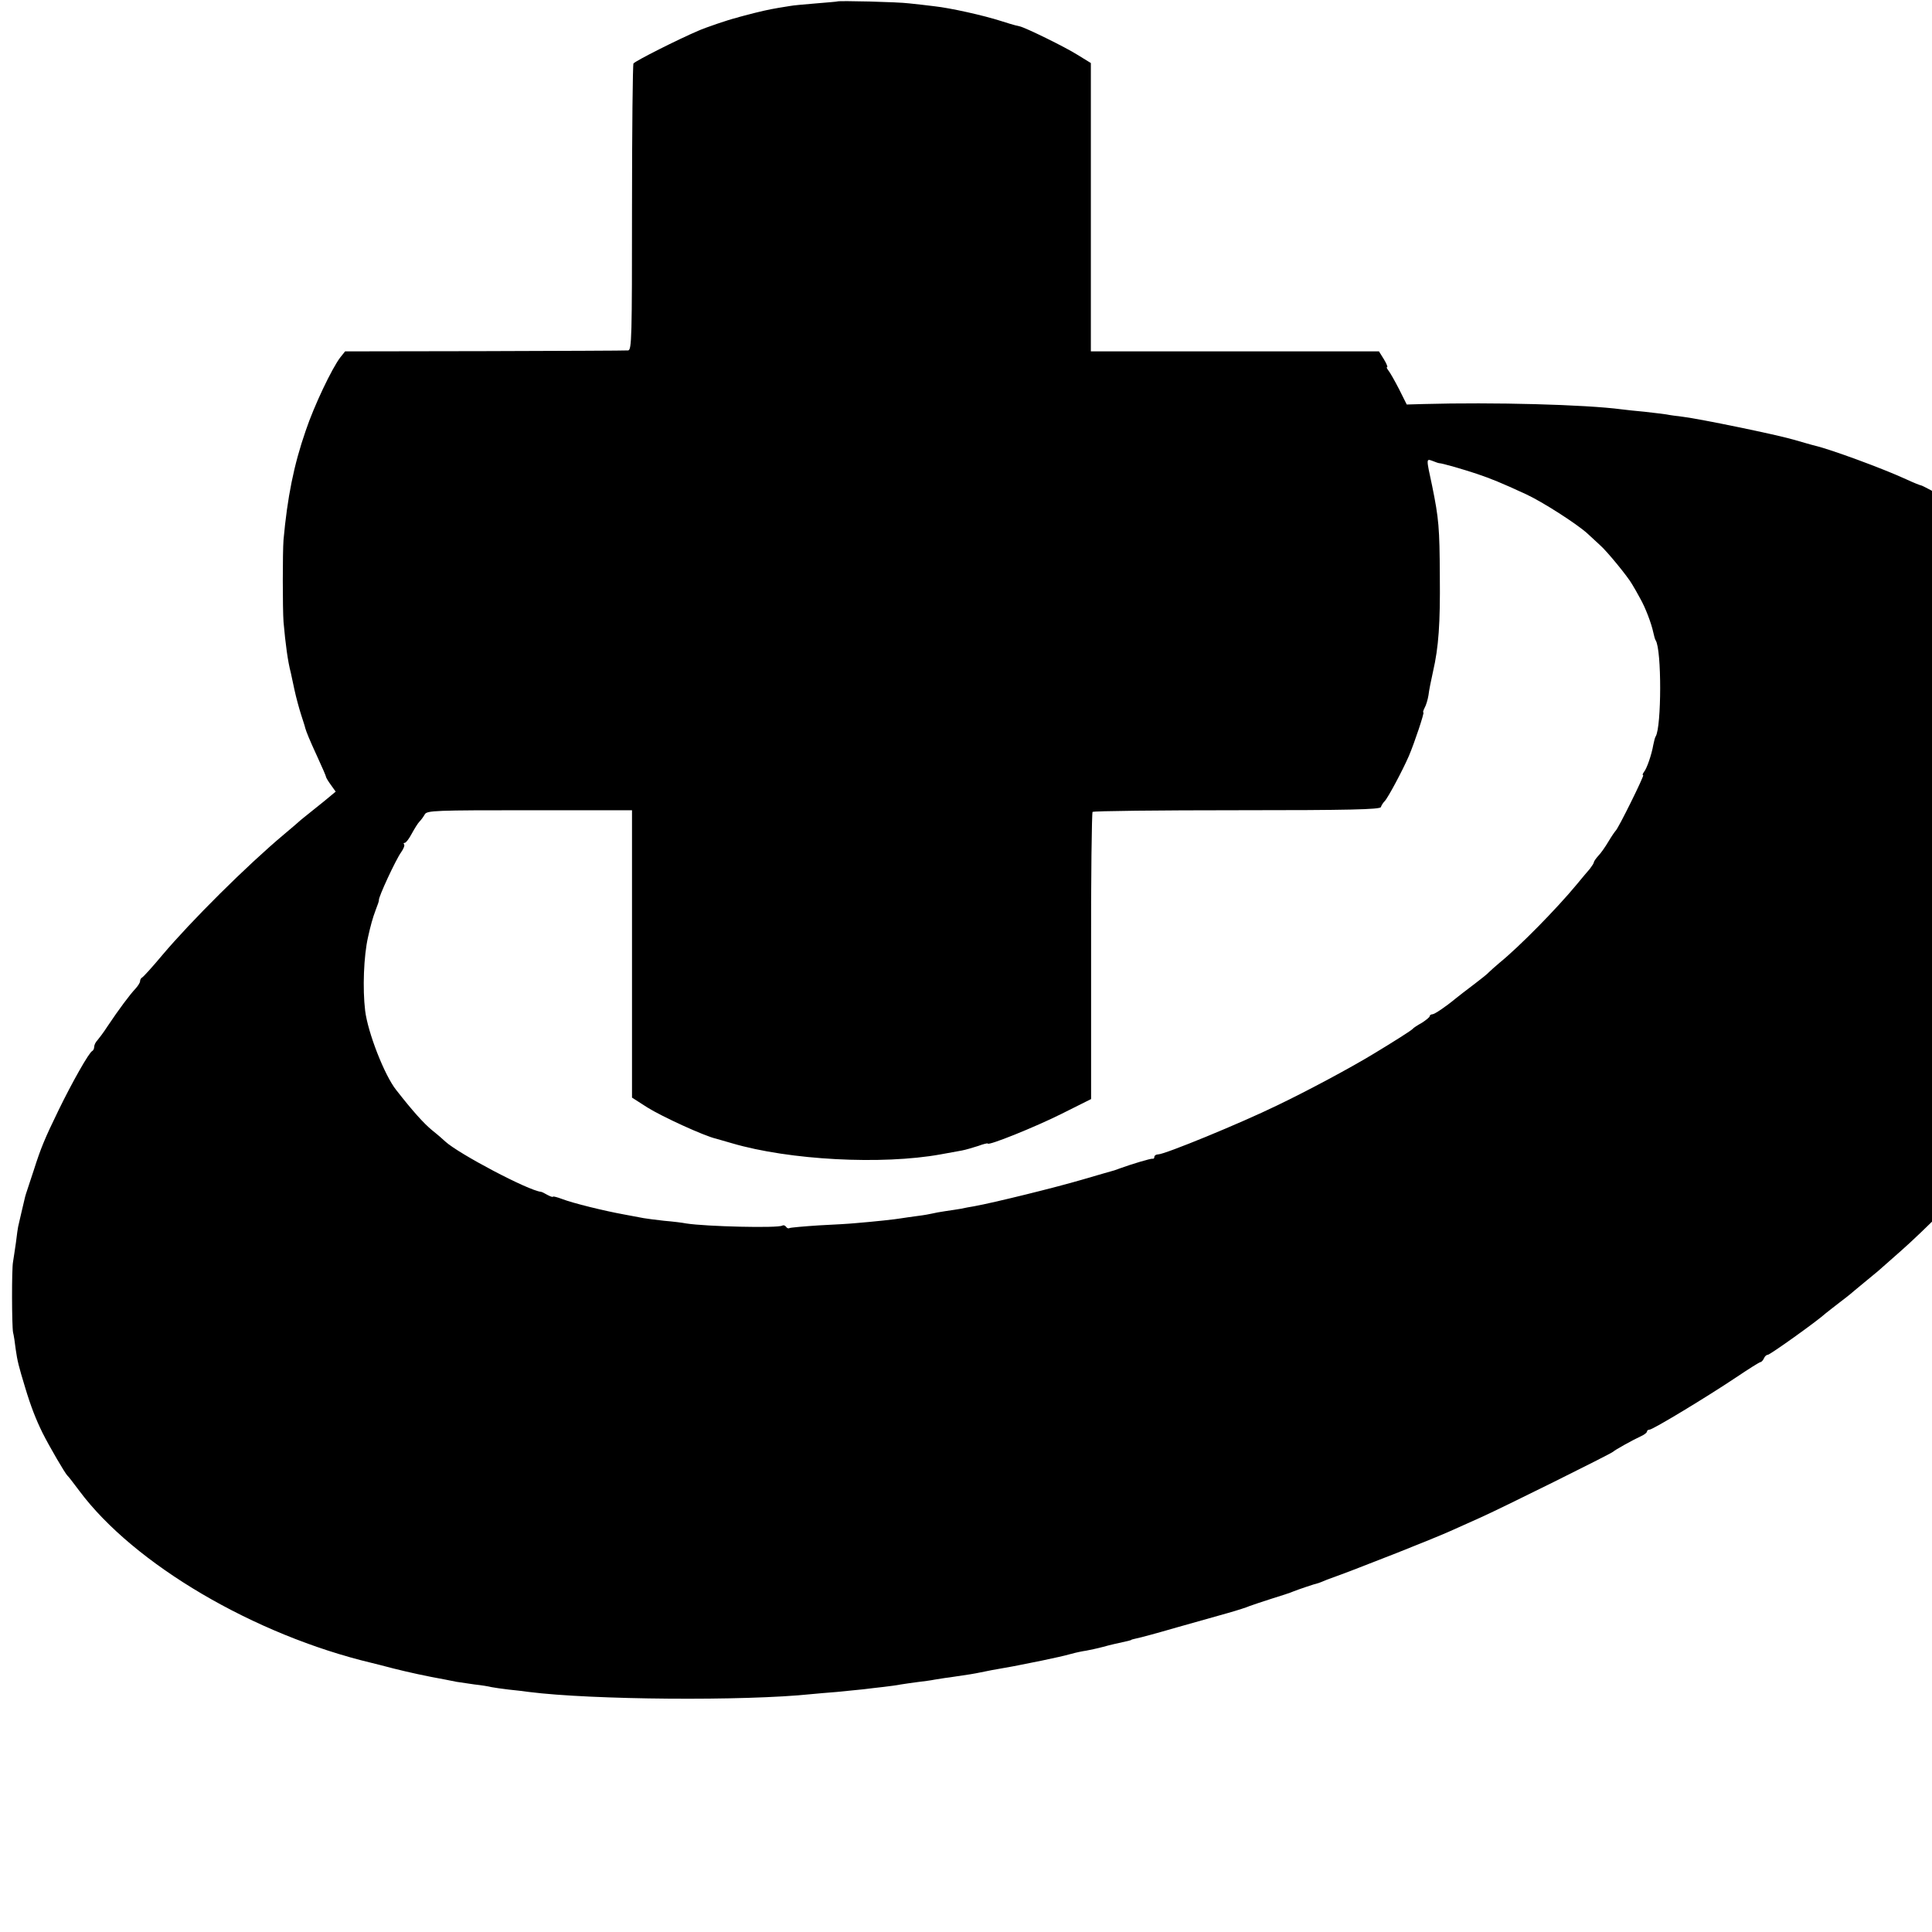 <?xml version="1.0" standalone="no"?>
<!DOCTYPE svg PUBLIC "-//W3C//DTD SVG 20010904//EN"
 "http://www.w3.org/TR/2001/REC-SVG-20010904/DTD/svg10.dtd">
<svg version="1.0" xmlns="http://www.w3.org/2000/svg"
 width="16pt" height="16pt" viewBox="0 0 16 16"
 preserveAspectRatio="xMidYMid meet">
<g transform="translate(0,16) scale(0.002,-0.002)"
fill="#000000" stroke="none">
<path d="M3467 7994 c-1 -1 -40 -4 -87 -8 -47 -4 -96 -8 -110 -11 -70 -11 -90
-15 -143 -28 -32 -8 -61 -16 -65 -17 -4 -1 -11 -4 -17 -5 -26 -6 -124 -39
-155 -53 -80 -34 -261 -125 -267 -135 -3 -5 -6 -275 -6 -598 0 -533 -1 -589
-16 -590 -9 -1 -276 -2 -594 -3 l-578 -1 -20 -25 c-35 -46 -108 -199 -143
-303 -50 -144 -76 -277 -92 -452 -4 -50 -4 -286 0 -340 8 -92 18 -165 30 -210
1 -5 8 -37 15 -70 7 -33 20 -80 28 -105 8 -25 16 -49 17 -55 5 -17 17 -47 52
-123 19 -41 34 -76 34 -79 0 -3 9 -18 20 -33 l20 -28 -47 -39 c-26 -21 -56
-45 -66 -53 -11 -8 -24 -20 -31 -25 -6 -6 -38 -33 -70 -60 -155 -130 -385
-359 -504 -500 -41 -49 -79 -91 -84 -93 -4 -2 -8 -9 -8 -15 0 -6 -9 -20 -20
-32 -21 -22 -67 -83 -115 -155 -16 -25 -36 -51 -42 -58 -7 -7 -13 -19 -13 -27
0 -7 -4 -15 -8 -17 -13 -5 -84 -131 -139 -244 -58 -119 -74 -158 -103 -249
-13 -38 -25 -77 -28 -85 -7 -21 -7 -19 -22 -85 -8 -33 -14 -62 -15 -65 -1 -3
-5 -32 -9 -65 -5 -33 -10 -69 -12 -80 -6 -28 -5 -265 0 -292 3 -11 8 -43 11
-70 7 -49 12 -69 39 -158 24 -80 45 -133 72 -188 28 -56 94 -169 103 -177 4
-3 26 -32 50 -64 226 -303 724 -596 1211 -712 8 -2 49 -12 90 -23 64 -16 132
-31 215 -46 11 -2 31 -6 45 -9 14 -2 48 -7 75 -11 28 -3 59 -8 70 -11 11 -2
43 -7 70 -10 28 -3 66 -7 85 -10 260 -33 894 -38 1170 -9 19 2 67 6 105 9 39
4 88 9 110 11 22 3 60 7 85 10 25 3 56 7 70 10 14 2 45 7 70 10 25 3 56 7 70
10 14 2 41 7 60 9 84 12 106 16 130 21 33 7 60 12 101 19 19 3 43 8 54 10 11
2 56 11 100 20 44 9 97 21 118 27 21 6 50 12 65 14 15 3 45 9 67 15 36 10 60
15 105 25 8 2 15 4 15 5 0 1 10 3 22 6 12 2 86 22 165 45 79 22 175 49 213 60
39 11 79 24 90 29 11 4 52 18 90 30 39 12 79 25 90 30 17 7 87 31 105 35 3 1
19 7 35 14 17 6 44 16 60 22 35 13 25 9 230 89 88 35 187 75 220 90 33 15 89
40 125 56 79 35 543 265 550 273 5 6 80 48 117 65 13 6 23 14 23 19 0 4 5 7
10 7 14 0 240 137 358 216 52 35 98 64 102 64 4 0 10 7 14 15 3 8 10 15 16 15
9 0 204 139 240 172 9 7 34 27 55 43 22 17 42 32 45 35 3 3 30 25 60 50 30 25
60 49 66 55 6 5 44 39 85 75 88 77 302 290 379 379 30 34 63 70 73 79 9 9 17
22 17 29 0 7 4 13 9 13 4 0 47 53 95 118 47 64 90 122 96 129 5 7 10 15 10 18
0 5 51 86 60 95 14 14 149 278 169 330 58 154 99 284 106 335 3 20 10 61 22
120 9 48 10 316 1 365 -5 25 -11 61 -14 80 -26 168 -125 386 -247 546 -102
133 -343 349 -437 391 -8 4 -17 9 -20 13 -7 8 -227 130 -235 130 -3 0 -31 11
-61 25 -100 46 -313 124 -380 140 -10 2 -50 14 -89 25 -77 22 -384 85 -455 94
-25 3 -56 7 -70 10 -14 2 -54 7 -90 11 -36 3 -78 8 -95 10 -152 20 -532 30
-820 22 l-70 -2 -32 64 c-18 35 -38 70 -44 77 -6 8 -9 14 -5 14 3 0 -3 15 -14
33 l-20 32 -596 0 -597 0 0 597 0 597 -57 35 c-49 31 -214 112 -238 117 -4 1
-11 3 -17 4 -5 1 -32 9 -60 18 -71 23 -210 54 -275 61 -30 4 -77 9 -105 12
-46 6 -293 12 -298 8z m2493 -1912 c11 0 98 -25 155 -44 59 -20 99 -36 205
-85 67 -31 209 -122 253 -162 17 -16 41 -38 52 -48 29 -25 117 -133 133 -162
8 -13 23 -39 33 -58 22 -38 47 -104 55 -142 3 -14 7 -29 10 -33 25 -40 24
-357 0 -397 -3 -4 -7 -20 -10 -35 -7 -41 -27 -99 -39 -113 -5 -7 -7 -13 -3
-13 6 0 -103 -221 -114 -230 -3 -3 -17 -23 -30 -45 -13 -22 -32 -49 -42 -59
-10 -11 -18 -23 -18 -26 0 -4 -8 -16 -17 -28 -10 -11 -34 -40 -53 -63 -86
-104 -240 -260 -320 -325 -19 -16 -39 -34 -45 -40 -5 -6 -30 -26 -55 -45 -49
-37 -64 -49 -83 -64 -41 -34 -87 -65 -96 -65 -6 0 -11 -4 -11 -8 0 -4 -15 -16
-32 -27 -18 -10 -35 -21 -38 -25 -4 -6 -82 -55 -158 -101 -100 -61 -280 -157
-403 -216 -154 -75 -466 -203 -493 -203 -9 0 -16 -5 -16 -10 0 -6 -3 -9 -7 -8
-7 2 -89 -23 -133 -39 -8 -3 -19 -7 -25 -9 -5 -1 -66 -19 -135 -39 -109 -32
-364 -95 -447 -110 -15 -2 -39 -7 -53 -10 -13 -2 -42 -7 -65 -10 -22 -3 -47
-8 -55 -10 -8 -2 -35 -7 -60 -10 -25 -3 -56 -8 -70 -10 -23 -4 -105 -13 -190
-20 -19 -2 -86 -6 -149 -9 -62 -4 -117 -9 -121 -11 -5 -3 -11 -1 -15 5 -4 6
-11 8 -16 5 -17 -11 -315 -4 -398 9 -14 3 -55 8 -91 11 -36 4 -74 9 -85 11
-11 2 -47 9 -80 15 -83 15 -213 47 -257 64 -21 8 -38 12 -38 10 0 -3 -10 0
-23 7 -12 7 -24 13 -27 13 -52 5 -340 157 -396 208 -7 7 -31 28 -55 47 -35 29
-80 79 -148 166 -49 61 -118 239 -129 329 -11 91 -6 226 12 305 10 45 19 79
32 113 8 20 14 38 13 40 -3 10 69 166 92 198 10 14 16 29 12 33 -3 3 -2 6 3 6
5 0 18 17 29 38 11 20 25 43 32 50 7 7 17 21 22 30 9 16 45 17 434 17 l424 0
0 -595 0 -595 64 -41 c59 -37 235 -118 284 -129 6 -2 35 -10 66 -19 238 -70
621 -90 864 -46 33 6 73 13 88 16 16 3 46 12 68 19 21 8 39 12 39 10 0 -11
196 68 306 123 l122 61 0 591 c-1 325 3 594 6 598 4 4 274 7 599 7 462 0 591
3 595 13 2 7 9 18 16 25 13 13 74 127 100 187 23 54 65 180 60 180 -3 0 0 9 5
19 6 10 13 34 16 52 2 19 11 63 19 99 23 100 30 198 28 395 -1 199 -4 237 -32
374 -25 116 -25 112 3 102 12 -5 24 -9 27 -9z"/>
</g>
</svg>
